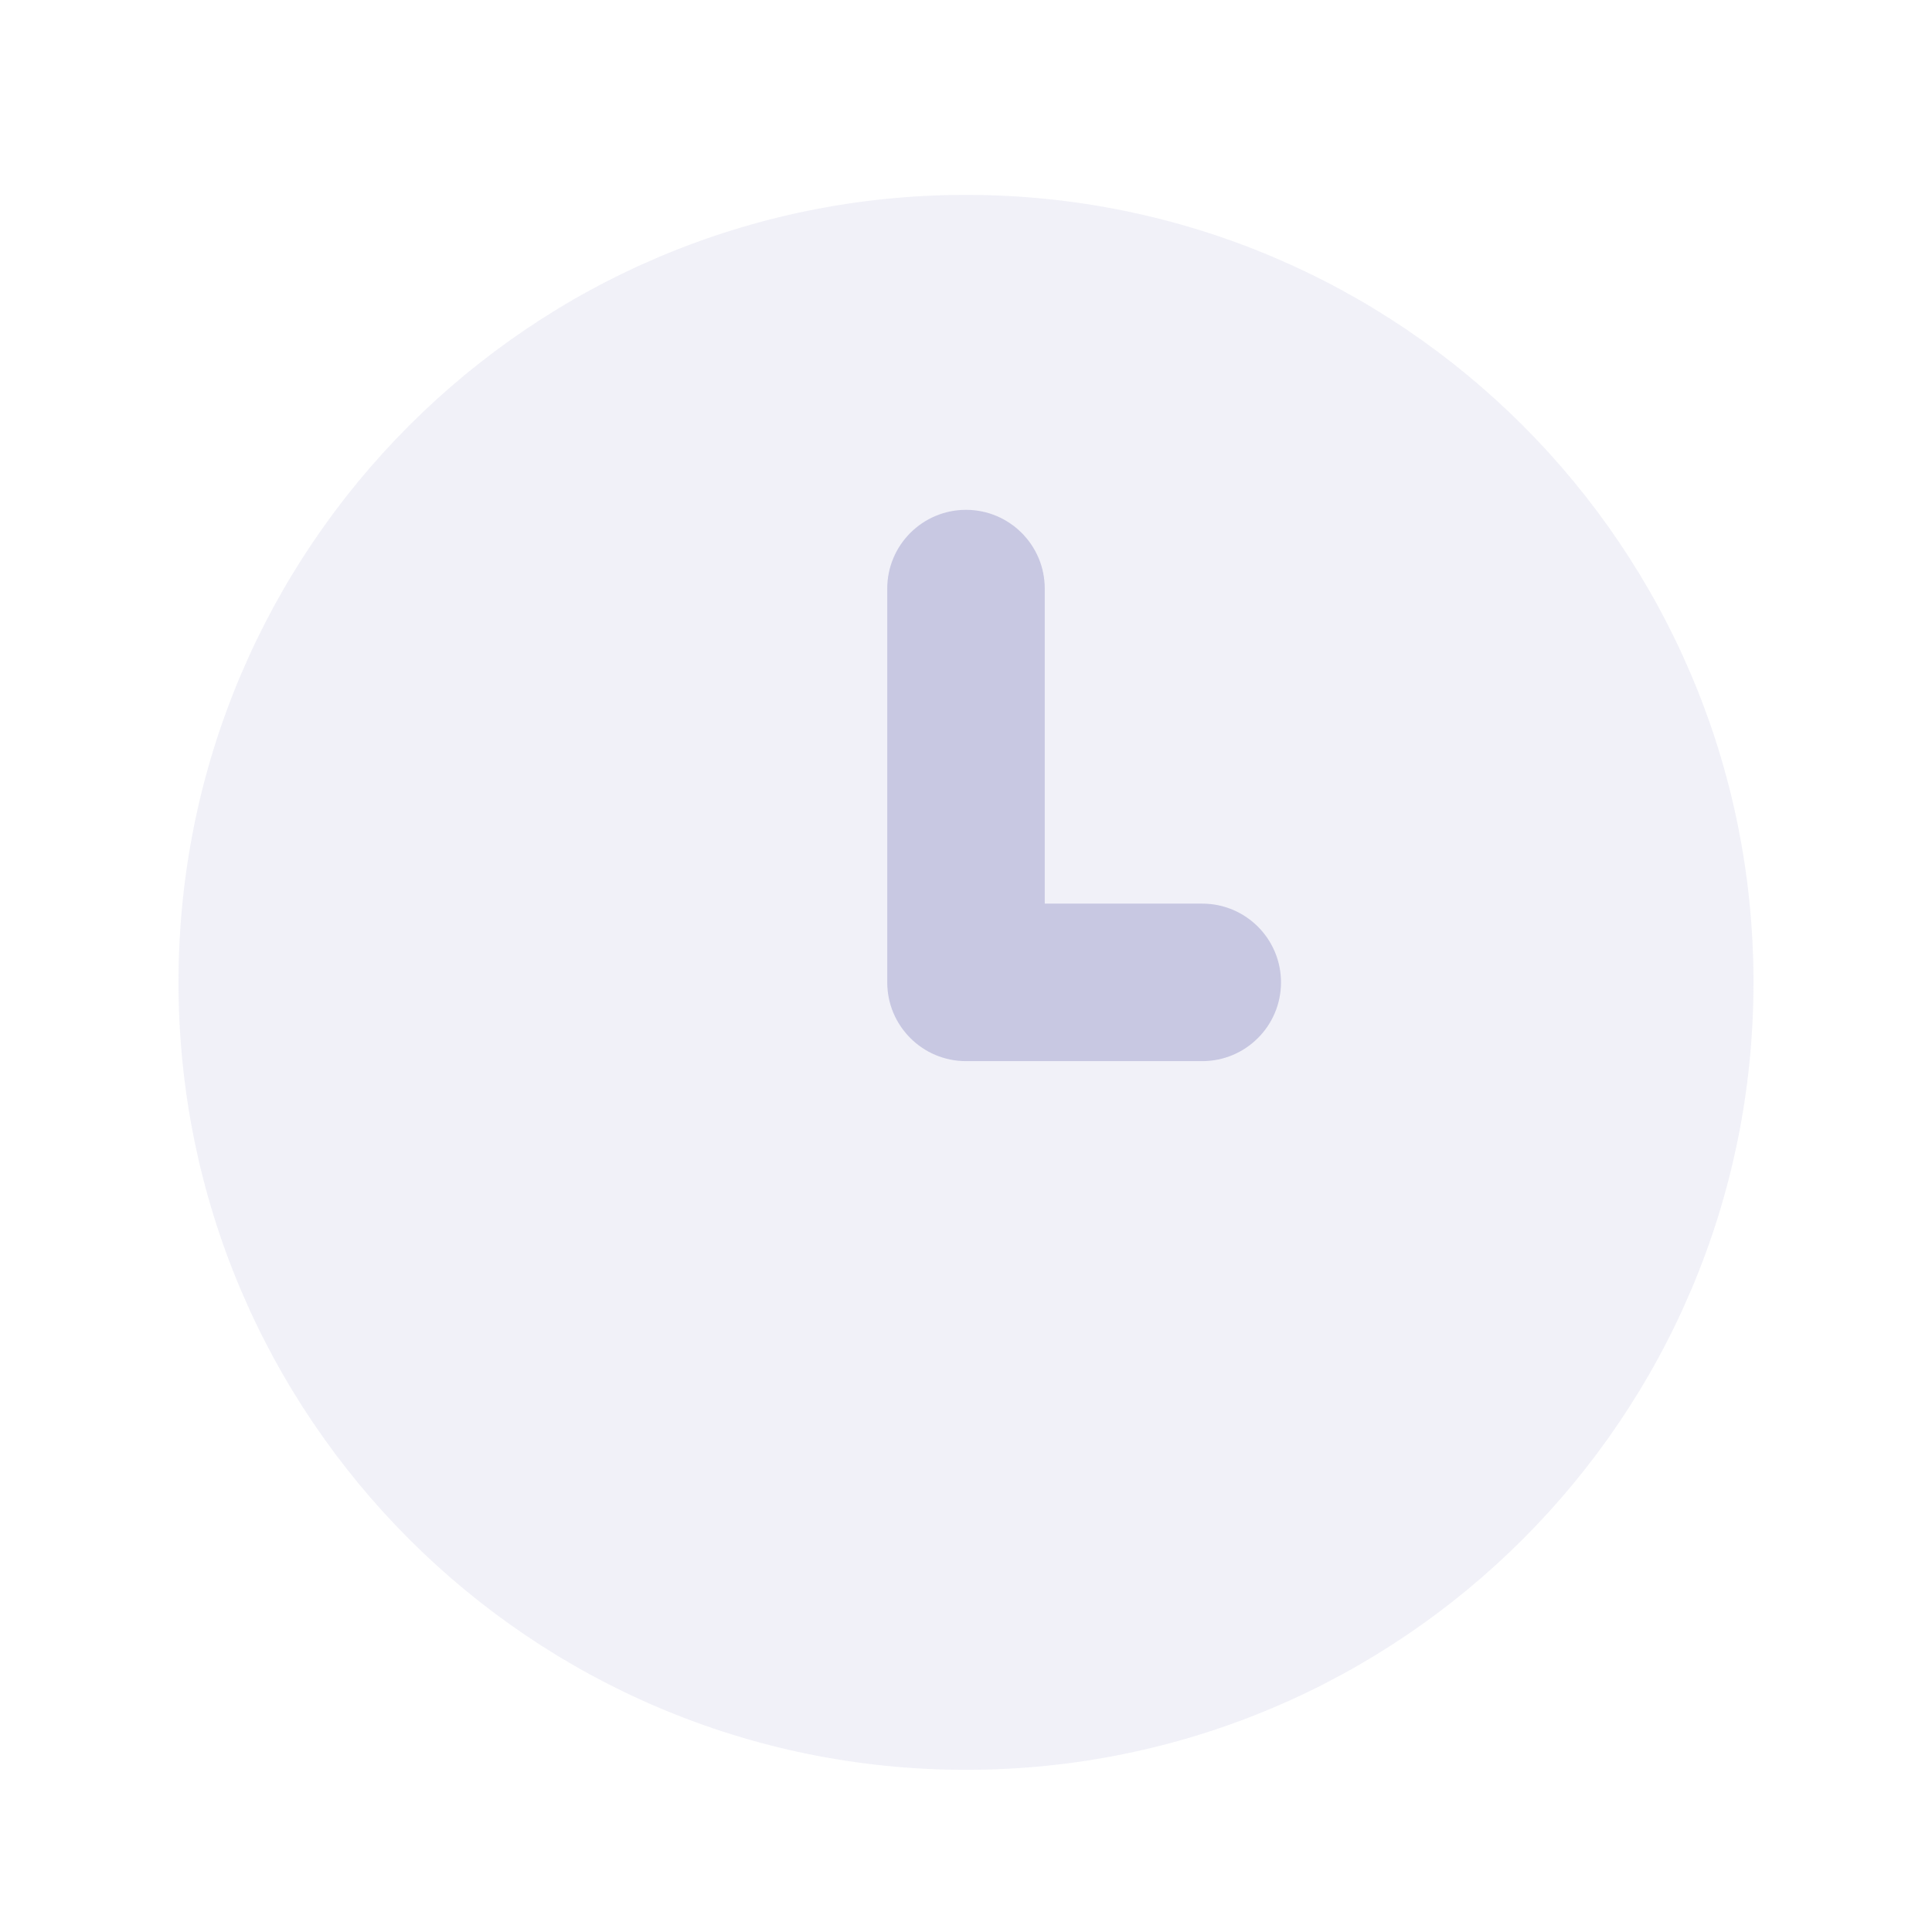 <svg width="46" height="46" viewBox="0 0 46 46" fill="none" xmlns="http://www.w3.org/2000/svg">
<path d="M41.75 23.39C41.75 33.745 33.355 42.139 23 42.139C12.645 42.139 4.25 33.745 4.25 23.39C4.25 13.034 12.645 4.64 23 4.64C33.355 4.64 41.75 13.034 41.75 23.39Z" fill="#A6A6D0" fill-opacity="0.15"/>
<path fill-rule="evenodd" clip-rule="evenodd" d="M23 12.139C24.035 12.139 24.875 12.979 24.875 14.014V21.515H28.625C29.66 21.515 30.5 22.354 30.5 23.39C30.5 24.425 29.66 25.265 28.625 25.265H23C21.965 25.265 21.125 24.425 21.125 23.39V14.014C21.125 12.979 21.965 12.139 23 12.139Z" fill="#A6A6D0" fill-opacity="0.55"/>
</svg>
